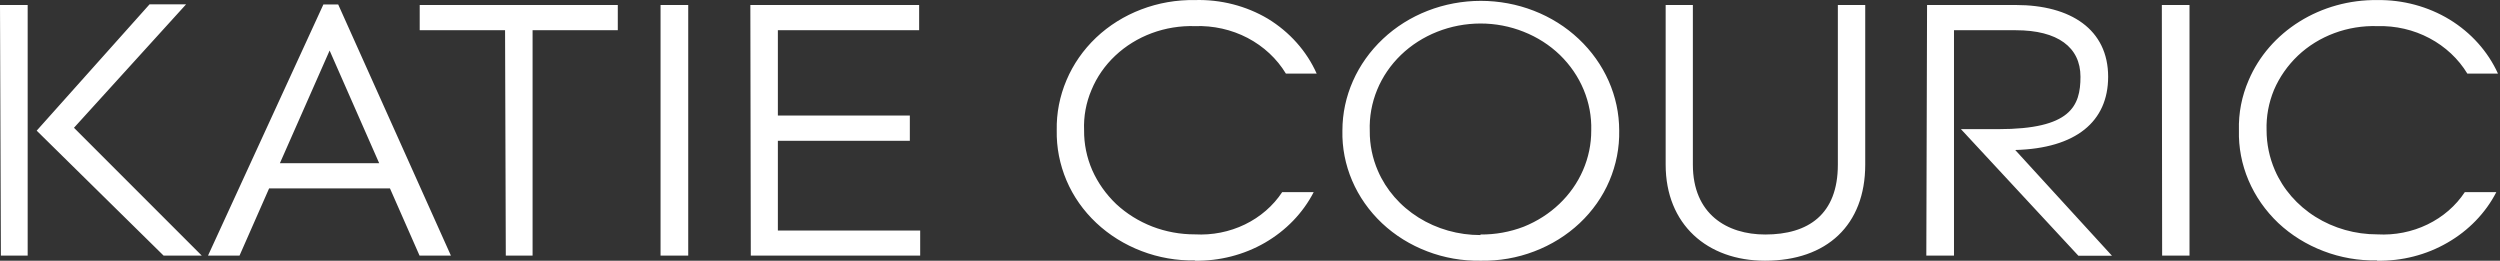 <svg width="163" height="17" viewBox="0 0 163 17" fill="none" xmlns="http://www.w3.org/2000/svg">
<rect x="0" y="0" width="163" height="17" fill="#333333" stroke="none"/>
<path d="M154.987 16.998C156.604 17.028 158.196 16.621 159.568 15.827C160.952 15.033 162.06 13.887 162.761 12.526H160.706C160.115 13.422 159.272 14.151 158.268 14.636C157.264 15.122 156.136 15.345 155.006 15.281C153.568 15.284 152.162 14.886 150.971 14.14C149.779 13.393 148.856 12.333 148.321 11.095C147.964 10.267 147.781 9.384 147.781 8.492C147.753 7.595 147.917 6.701 148.264 5.862C148.621 5.029 149.152 4.269 149.826 3.626C150.499 2.99 151.306 2.491 152.198 2.16C153.09 1.828 154.046 1.673 155.006 1.703C156.194 1.67 157.369 1.942 158.401 2.49C159.434 3.038 160.288 3.836 160.87 4.798H162.867C162.215 3.36 161.117 2.133 159.713 1.274C158.31 0.422 156.663 -0.02 154.987 0.004C153.185 -0.015 151.419 0.475 149.924 1.408C148.429 2.34 147.275 3.672 146.614 5.227C146.163 6.264 145.946 7.375 145.978 8.492C145.949 9.608 146.161 10.717 146.602 11.755C147.043 12.794 147.703 13.74 148.543 14.539C149.384 15.328 150.388 15.952 151.495 16.372C152.598 16.795 153.784 17.002 154.977 16.98L154.987 16.998ZM140.971 16.667H142.756V0.326H140.952L140.971 16.667ZM125.596 16.667H127.4V1.971H131.432C134.162 1.971 135.647 3.081 135.647 5.004C135.647 6.927 135.001 8.42 130.294 8.42H127.853L135.512 16.676H137.702L131.393 9.78C135.348 9.673 137.451 7.929 137.451 5.004C137.451 1.927 135.02 0.326 131.432 0.326H125.644L125.596 16.667ZM115.092 16.998C119.105 16.998 121.613 14.673 121.613 10.737V0.326H119.828V10.737C119.828 13.984 117.899 15.29 115.092 15.29C112.604 15.29 110.375 13.966 110.375 10.737V0.326H108.601V10.737C108.601 14.628 111.311 16.998 115.073 16.998H115.092ZM96.524 15.326C95.086 15.328 93.681 14.931 92.489 14.184C91.297 13.438 90.374 12.377 89.84 11.14C89.481 10.313 89.3 9.428 89.309 8.537C89.275 7.621 89.439 6.709 89.791 5.853C90.139 5.007 90.667 4.234 91.344 3.581C92.015 2.935 92.82 2.421 93.71 2.069C94.6 1.717 95.557 1.535 96.524 1.533C97.493 1.532 98.451 1.714 99.341 2.07C100.23 2.421 101.034 2.935 101.704 3.581C102.378 4.236 102.905 5.007 103.256 5.852C103.607 6.696 103.775 7.596 103.749 8.501C103.753 9.393 103.57 10.277 103.209 11.104C102.494 12.752 101.108 14.073 99.35 14.78C98.455 15.125 97.494 15.298 96.524 15.29V15.326ZM77.889 16.998C79.506 17.026 81.097 16.619 82.471 15.827C83.849 15.03 84.954 13.885 85.653 12.526H83.599C83.009 13.421 82.168 14.15 81.166 14.635C80.163 15.121 79.037 15.344 77.908 15.281C76.955 15.283 76.011 15.11 75.13 14.771C74.25 14.429 73.451 13.931 72.777 13.304C72.109 12.666 71.579 11.916 71.214 11.095C70.855 10.268 70.674 9.384 70.683 8.492C70.645 7.594 70.81 6.698 71.166 5.862C71.511 5.027 72.038 4.266 72.716 3.629C73.393 2.992 74.205 2.491 75.101 2.159C75.993 1.829 76.948 1.674 77.908 1.703C79.107 1.66 80.296 1.926 81.342 2.472C82.388 3.021 83.253 3.825 83.84 4.798H85.847C85.197 3.336 84.088 2.089 82.663 1.22C81.246 0.38 79.589 -0.044 77.908 0.004C76.711 -0.016 75.522 0.191 74.414 0.613C73.306 1.034 72.302 1.661 71.465 2.454C70.628 3.25 69.972 4.193 69.536 5.227C69.094 6.266 68.877 7.376 68.899 8.492C68.877 9.611 69.094 10.724 69.536 11.766C69.975 12.8 70.636 13.742 71.478 14.533C72.32 15.325 73.326 15.95 74.436 16.372C75.542 16.796 76.731 17.003 77.927 16.98L77.889 16.998ZM48.952 16.667H59.996V15.03H50.717V9.181H59.321V7.535H50.717V1.971H59.928V0.326H48.923L48.952 16.667ZM43.068 16.667H44.872V0.326H43.068V16.667ZM32.978 16.667H34.724V1.971H40.28V0.326H27.365V1.971H32.93L32.978 16.667ZM18.25 10.639L21.491 3.295L24.722 10.639H18.25ZM13.562 16.667H15.616L17.546 12.284H25.426L27.355 16.667H29.4L22.05 0.29H21.085L13.562 16.667ZM10.668 16.667H13.157L4.823 8.331L12.134 0.281H9.752L2.392 8.519L10.668 16.667ZM0.058 16.667H1.804V0.326H0L0.058 16.667ZM96.543 16.998C97.74 17.021 98.929 16.814 100.035 16.39C101.145 15.968 102.151 15.343 102.993 14.551C103.835 13.759 104.496 12.818 104.935 11.784C105.377 10.742 105.594 9.629 105.572 8.51C105.571 6.274 104.622 4.128 102.929 2.535C102.096 1.75 101.103 1.126 100.007 0.701C98.912 0.275 97.736 0.056 96.548 0.056C95.361 0.056 94.185 0.275 93.089 0.701C91.994 1.126 91.001 1.75 90.168 2.535C88.475 4.128 87.526 6.274 87.525 8.51C87.499 9.627 87.714 10.737 88.158 11.775C88.602 12.814 89.266 13.759 90.11 14.556C90.95 15.346 91.954 15.97 93.061 16.39C94.165 16.813 95.35 17.02 96.543 16.998Z" fill="white"></path>
</svg>
